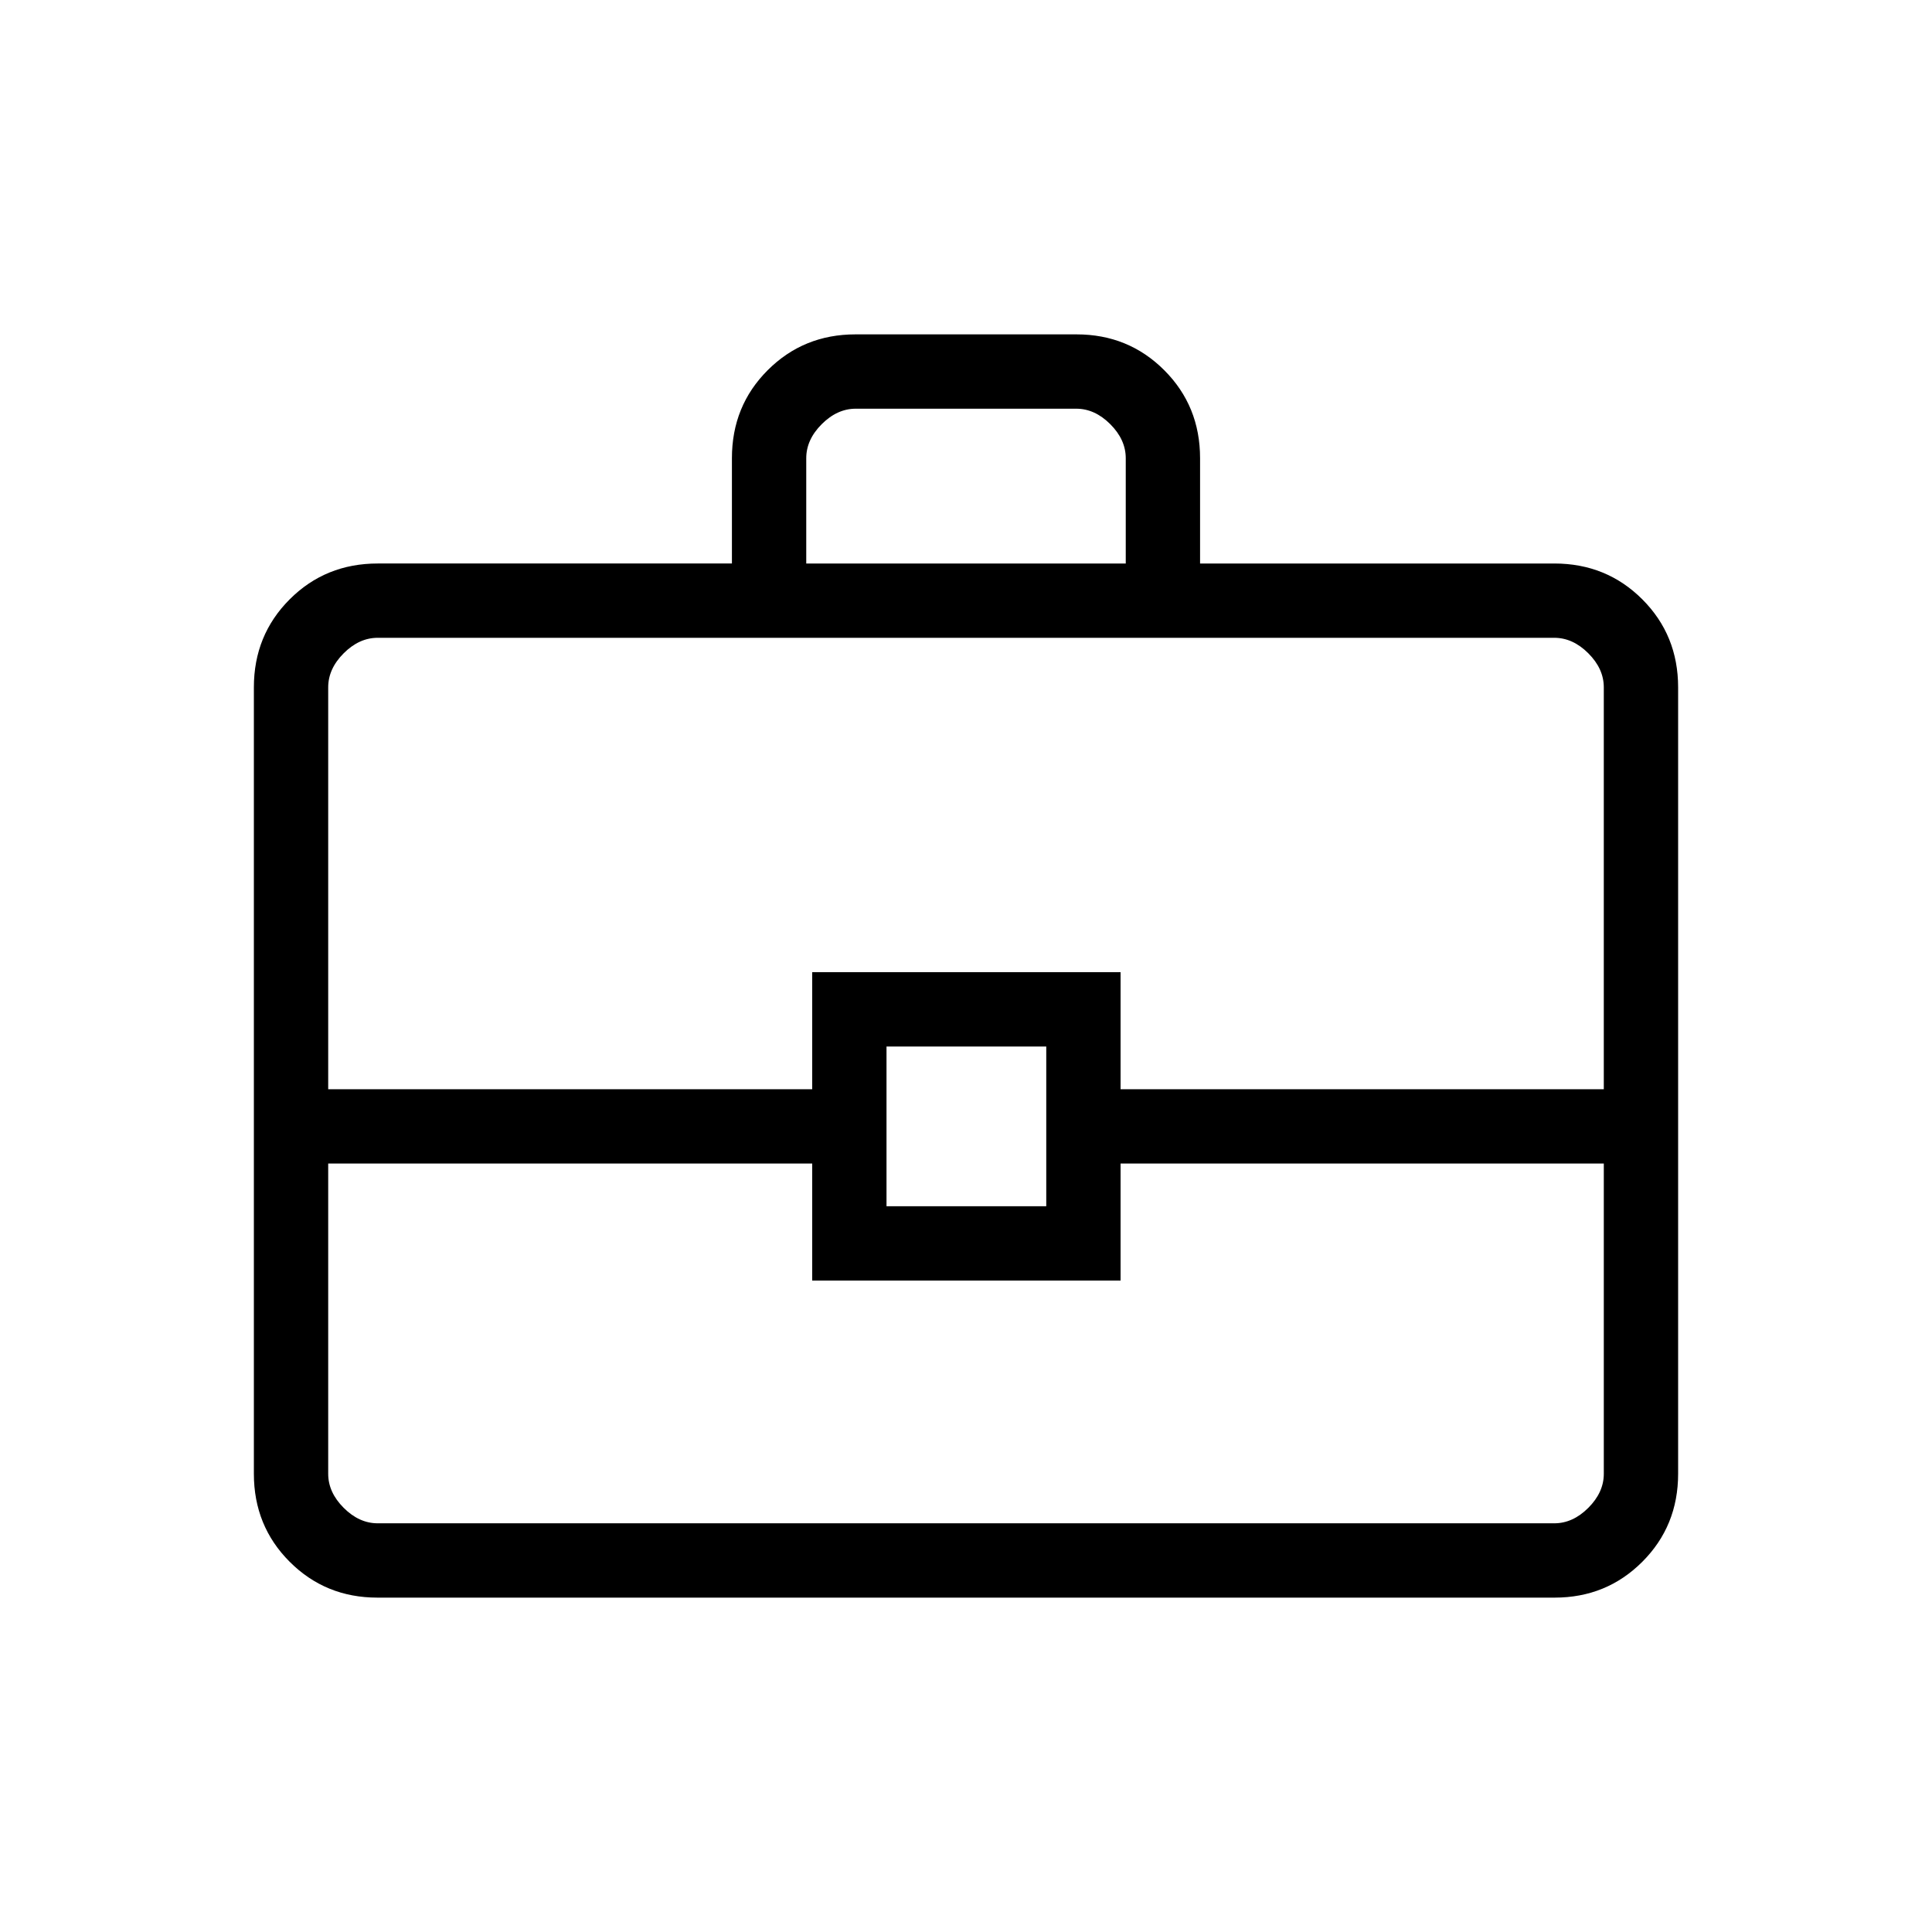 <svg xmlns="http://www.w3.org/2000/svg" height="24px" viewBox="0 -960 960 960" width="24px" fill="#000000"><path d="M187.52-166.15q-25.77 0-43.57-17.8t-17.8-43.74v-390.77q0-25.94 17.8-43.74t43.74-17.8h176v-52.35q0-25.96 17.8-43.73 17.8-17.77 43.58-17.77h109.86q25.78 0 43.58 17.8 17.8 17.8 17.8 43.74V-680h176q25.94 0 43.74 17.8t17.8 43.74v390.77q0 25.94-17.8 43.74t-43.57 17.8H187.52ZM400.62-680h158.76v-52.31q0-9.23-7.69-16.92-7.69-7.69-16.92-7.69H425.23q-9.23 0-16.92 7.69-7.69 7.69-7.69 16.92V-680Zm396.3 298.15H556.81v58.16H403.58v-58.16h-240.5v154.16q0 9.23 7.69 16.92 7.69 7.69 16.92 7.69h584.62q9.23 0 16.92-7.69 7.69-7.69 7.69-16.92v-154.16ZM440.5-360.62h79.38V-440H440.5v79.38Zm-277.42-58.15h240.5v-58.15h153.23v58.15h240.11v-199.69q0-9.23-7.69-16.92-7.69-7.7-16.92-7.7H187.69q-9.23 0-16.92 7.7-7.69 7.69-7.69 16.92v199.69ZM480-400.5Z"/></svg>
